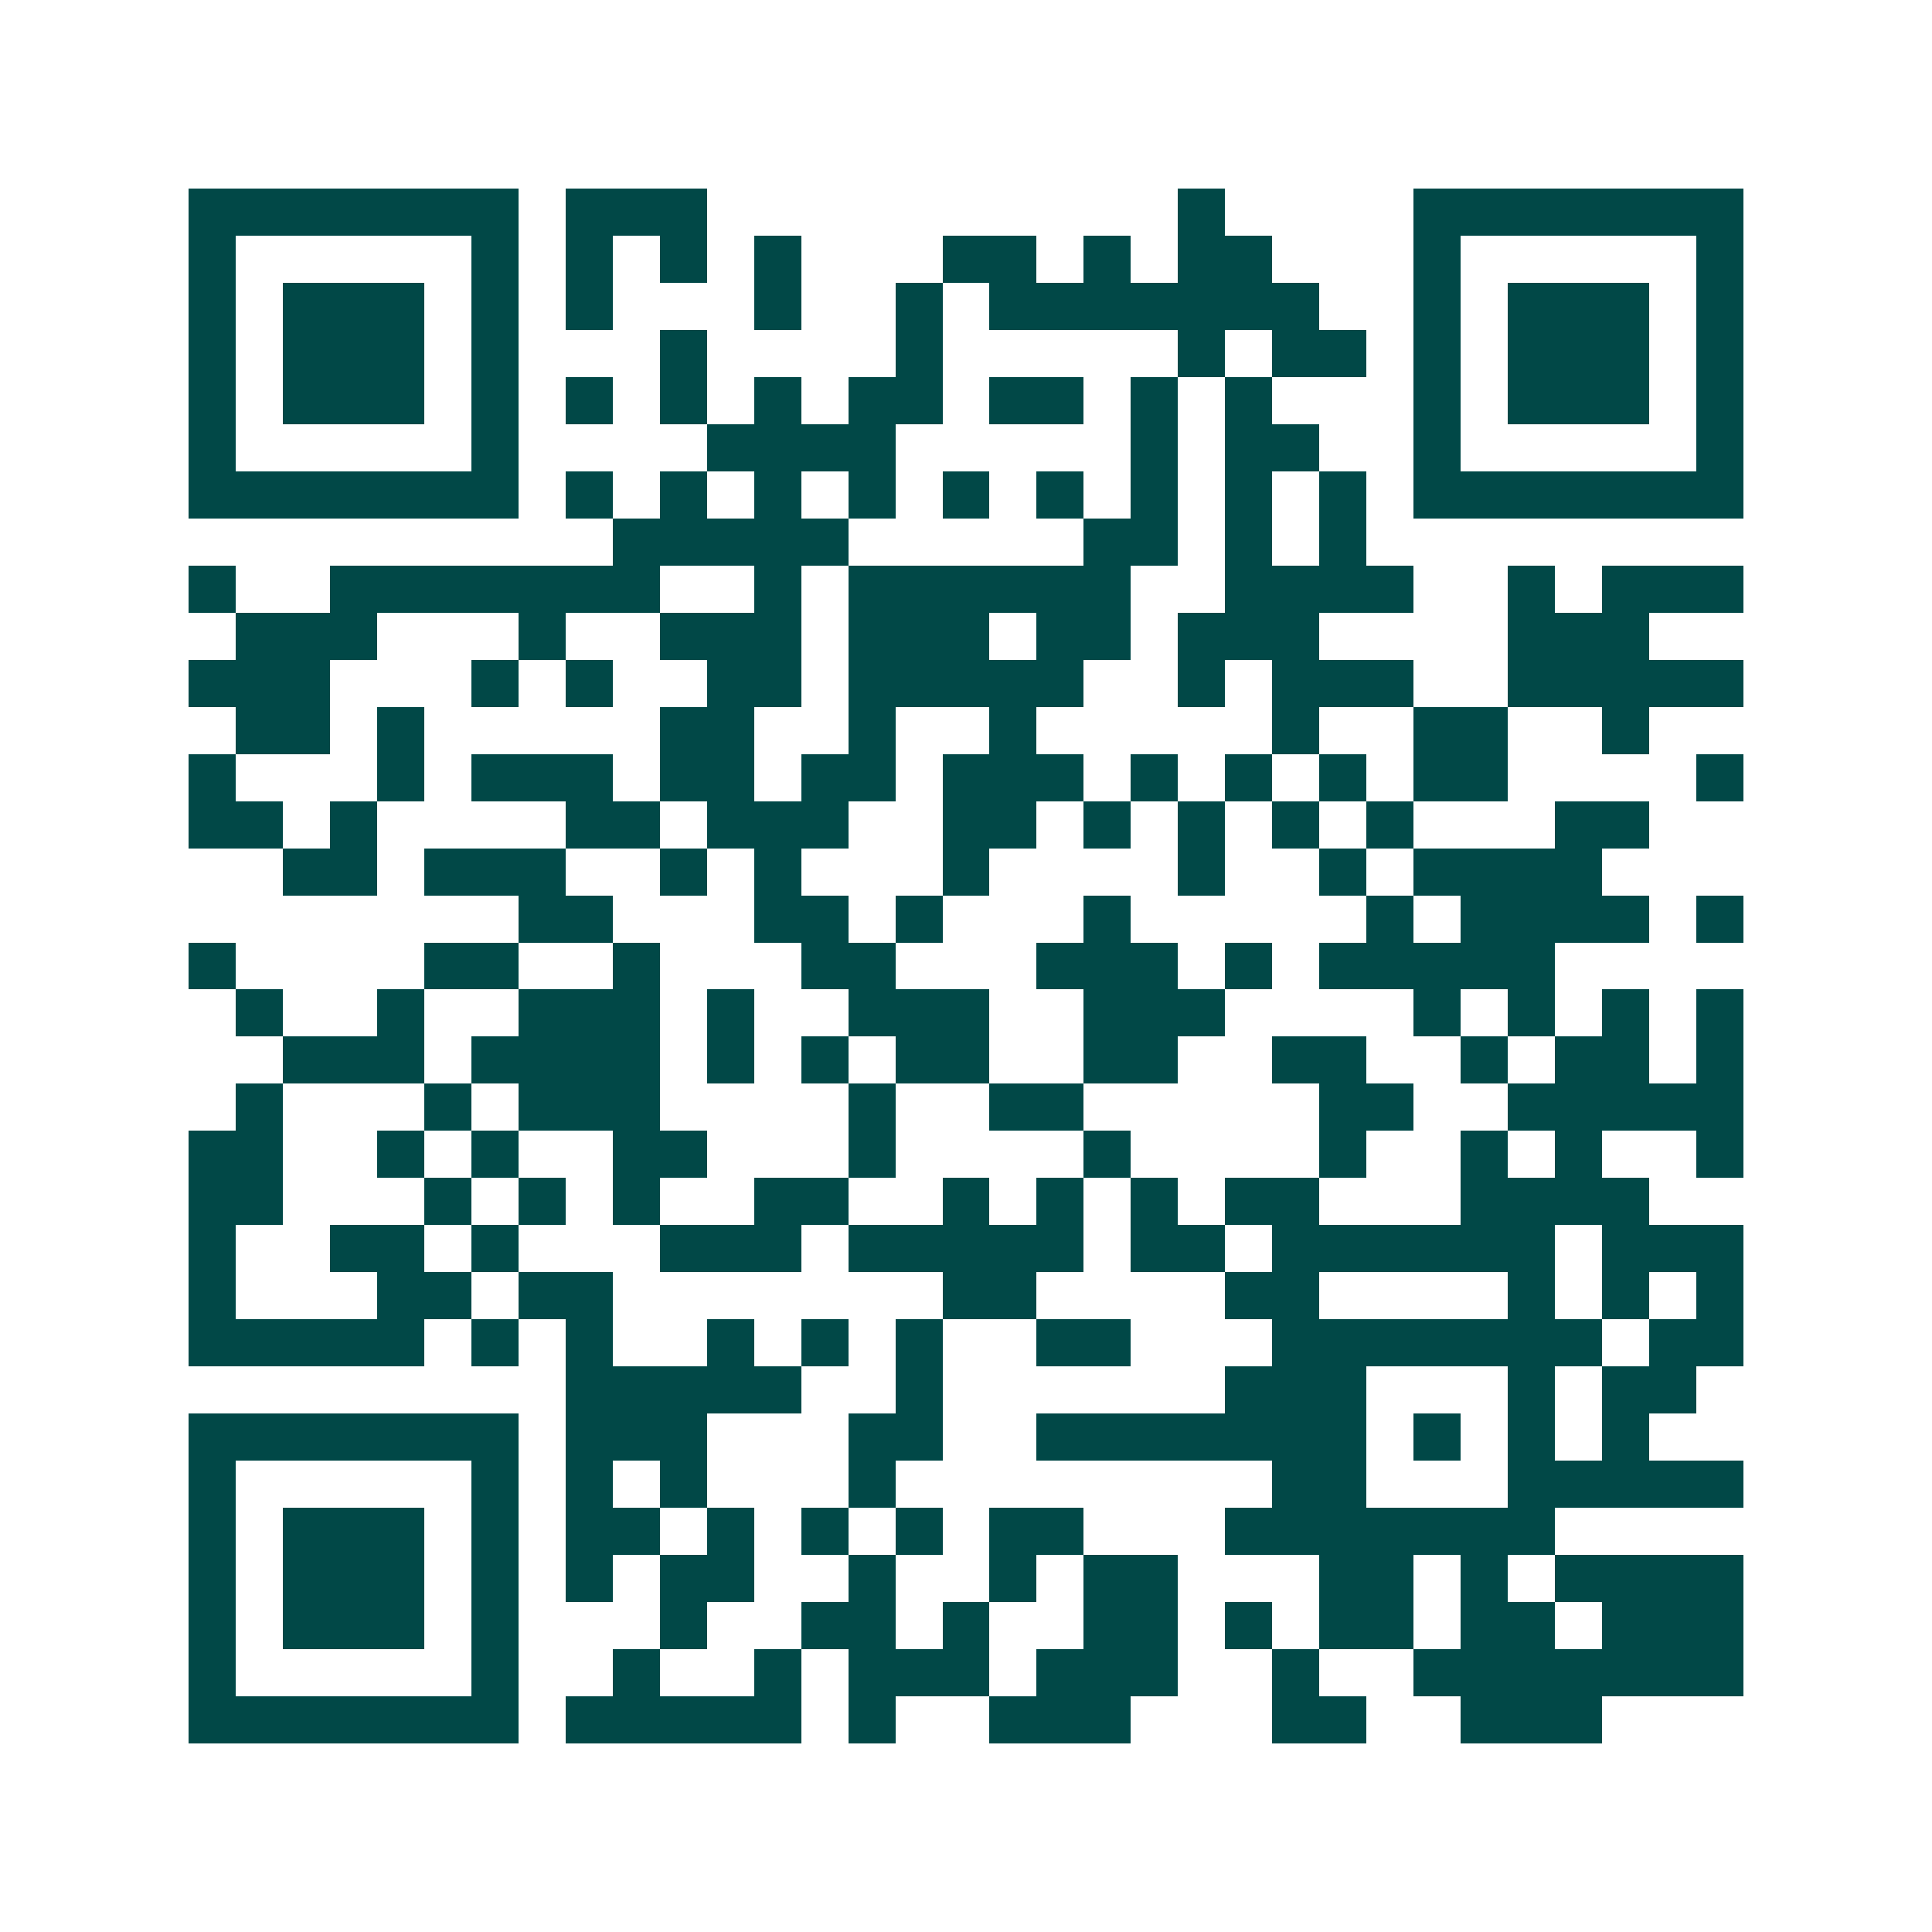 <svg xmlns="http://www.w3.org/2000/svg" width="200" height="200" viewBox="0 0 41 41" shape-rendering="crispEdges"><path fill="#ffffff" d="M0 0h41v41H0z"/><path stroke="#014847" d="M4 4.5h7m1 0h3m10 0h1m4 0h7M4 5.5h1m5 0h1m1 0h1m1 0h1m1 0h1m3 0h2m1 0h1m1 0h2m3 0h1m5 0h1M4 6.5h1m1 0h3m1 0h1m1 0h1m3 0h1m2 0h1m1 0h7m2 0h1m1 0h3m1 0h1M4 7.5h1m1 0h3m1 0h1m3 0h1m4 0h1m5 0h1m1 0h2m1 0h1m1 0h3m1 0h1M4 8.5h1m1 0h3m1 0h1m1 0h1m1 0h1m1 0h1m1 0h2m1 0h2m1 0h1m1 0h1m3 0h1m1 0h3m1 0h1M4 9.5h1m5 0h1m4 0h4m5 0h1m1 0h2m2 0h1m5 0h1M4 10.5h7m1 0h1m1 0h1m1 0h1m1 0h1m1 0h1m1 0h1m1 0h1m1 0h1m1 0h1m1 0h7M13 11.5h5m5 0h2m1 0h1m1 0h1M4 12.5h1m2 0h7m2 0h1m1 0h6m2 0h4m2 0h1m1 0h3M5 13.5h3m3 0h1m2 0h3m1 0h3m1 0h2m1 0h3m4 0h3M4 14.5h3m3 0h1m1 0h1m2 0h2m1 0h5m2 0h1m1 0h3m2 0h5M5 15.5h2m1 0h1m5 0h2m2 0h1m2 0h1m5 0h1m2 0h2m2 0h1M4 16.5h1m3 0h1m1 0h3m1 0h2m1 0h2m1 0h3m1 0h1m1 0h1m1 0h1m1 0h2m4 0h1M4 17.5h2m1 0h1m4 0h2m1 0h3m2 0h2m1 0h1m1 0h1m1 0h1m1 0h1m3 0h2M6 18.5h2m1 0h3m2 0h1m1 0h1m3 0h1m4 0h1m2 0h1m1 0h4M11 19.5h2m3 0h2m1 0h1m3 0h1m5 0h1m1 0h4m1 0h1M4 20.5h1m4 0h2m2 0h1m3 0h2m3 0h3m1 0h1m1 0h5M5 21.5h1m2 0h1m2 0h3m1 0h1m2 0h3m2 0h3m4 0h1m1 0h1m1 0h1m1 0h1M6 22.5h3m1 0h4m1 0h1m1 0h1m1 0h2m2 0h2m2 0h2m2 0h1m1 0h2m1 0h1M5 23.5h1m3 0h1m1 0h3m4 0h1m2 0h2m5 0h2m2 0h5M4 24.5h2m2 0h1m1 0h1m2 0h2m3 0h1m4 0h1m4 0h1m2 0h1m1 0h1m2 0h1M4 25.5h2m3 0h1m1 0h1m1 0h1m2 0h2m2 0h1m1 0h1m1 0h1m1 0h2m3 0h4M4 26.5h1m2 0h2m1 0h1m3 0h3m1 0h5m1 0h2m1 0h6m1 0h3M4 27.5h1m3 0h2m1 0h2m7 0h2m4 0h2m4 0h1m1 0h1m1 0h1M4 28.5h5m1 0h1m1 0h1m2 0h1m1 0h1m1 0h1m2 0h2m3 0h7m1 0h2M12 29.5h5m2 0h1m6 0h3m3 0h1m1 0h2M4 30.5h7m1 0h3m3 0h2m2 0h7m1 0h1m1 0h1m1 0h1M4 31.5h1m5 0h1m1 0h1m1 0h1m3 0h1m8 0h2m3 0h5M4 32.5h1m1 0h3m1 0h1m1 0h2m1 0h1m1 0h1m1 0h1m1 0h2m3 0h7M4 33.5h1m1 0h3m1 0h1m1 0h1m1 0h2m2 0h1m2 0h1m1 0h2m3 0h2m1 0h1m1 0h4M4 34.5h1m1 0h3m1 0h1m3 0h1m2 0h2m1 0h1m2 0h2m1 0h1m1 0h2m1 0h2m1 0h3M4 35.5h1m5 0h1m2 0h1m2 0h1m1 0h3m1 0h3m2 0h1m2 0h7M4 36.5h7m1 0h5m1 0h1m2 0h3m3 0h2m2 0h3"/></svg>
